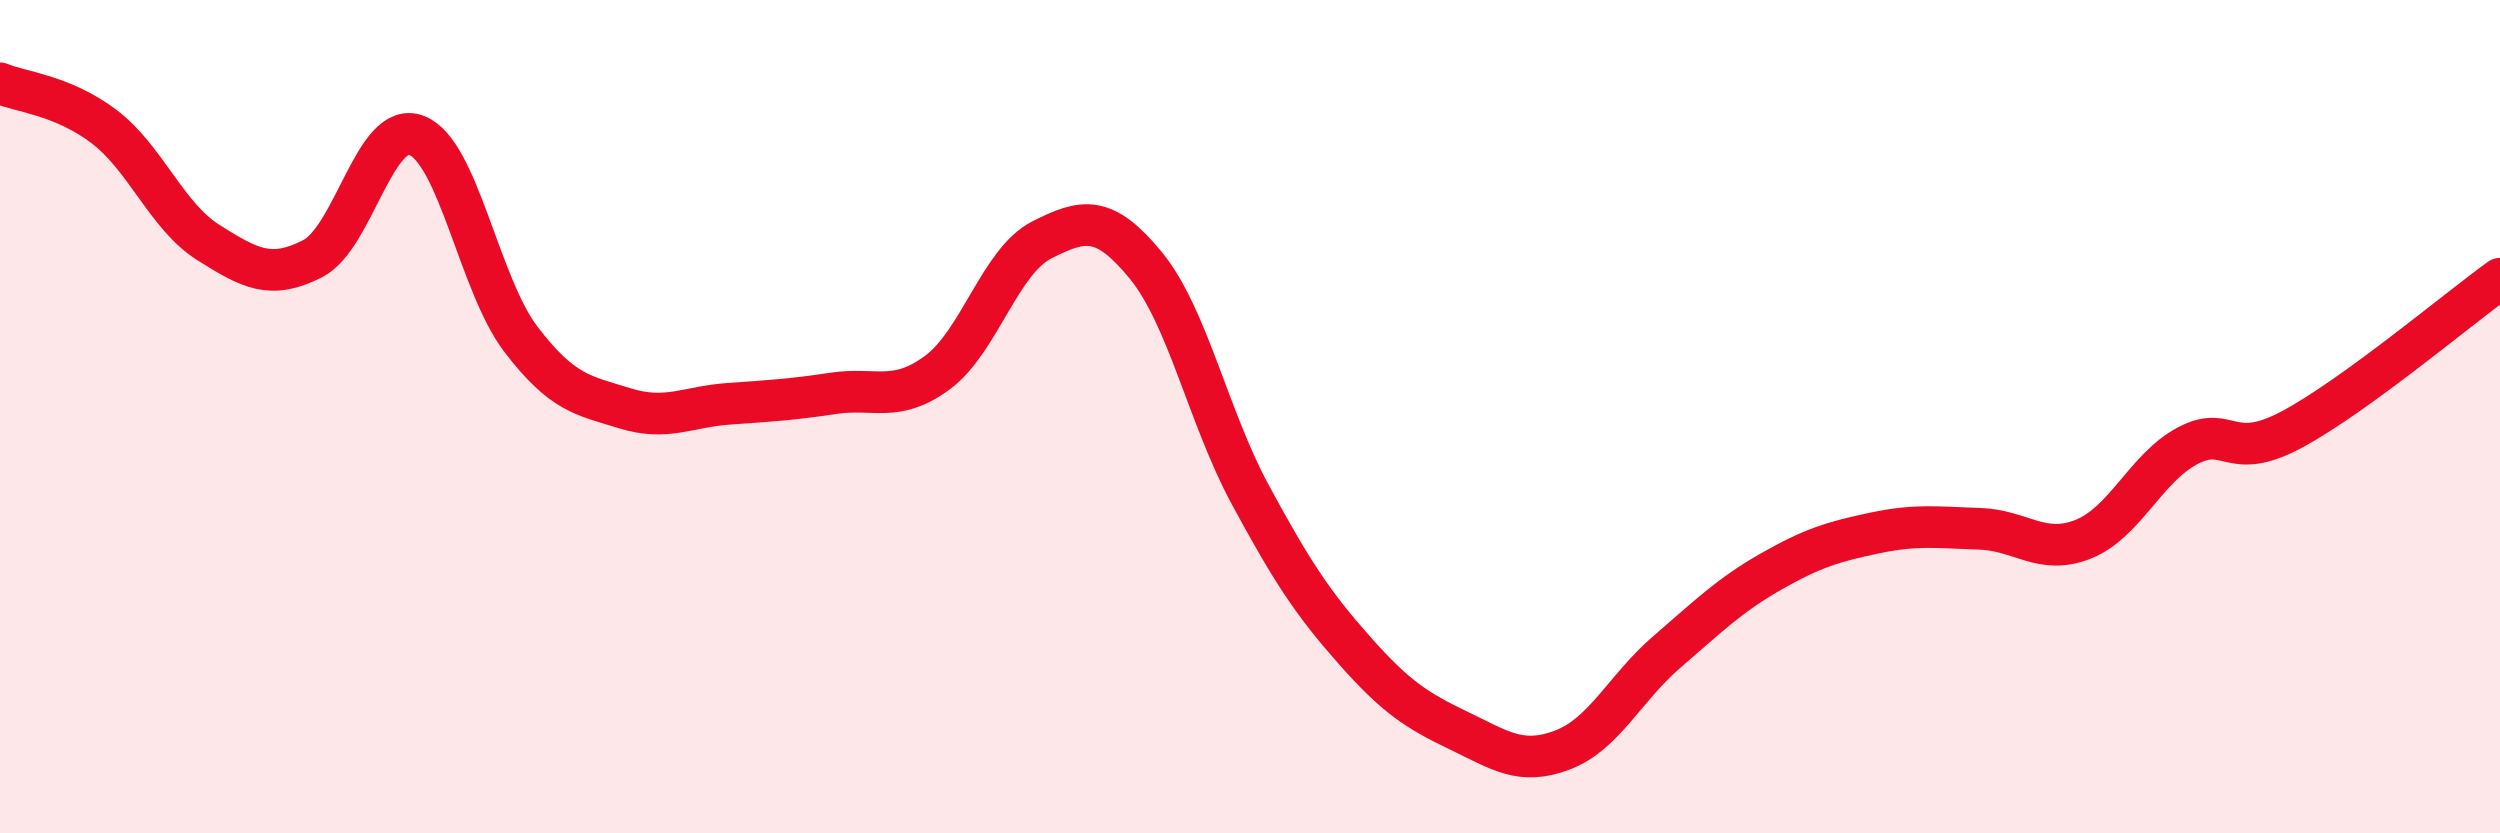 
    <svg width="60" height="20" viewBox="0 0 60 20" xmlns="http://www.w3.org/2000/svg">
      <path
        d="M 0,2 C 0.5,2.21 1.5,2.28 2.5,3.04 C 3.5,3.8 4,5.19 5,5.82 C 6,6.45 6.5,6.72 7.5,6.21 C 8.5,5.7 9,2.86 10,3.25 C 11,3.64 11.5,6.83 12.5,8.14 C 13.5,9.45 14,9.49 15,9.8 C 16,10.11 16.5,9.76 17.5,9.69 C 18.5,9.62 19,9.59 20,9.44 C 21,9.29 21.5,9.68 22.5,8.94 C 23.5,8.2 24,6.27 25,5.76 C 26,5.25 26.5,5.15 27.5,6.37 C 28.5,7.59 29,10.01 30,11.86 C 31,13.71 31.5,14.47 32.5,15.6 C 33.5,16.73 34,17.05 35,17.53 C 36,18.01 36.5,18.38 37.5,18 C 38.5,17.62 39,16.51 40,15.65 C 41,14.79 41.5,14.29 42.5,13.72 C 43.5,13.15 44,13 45,12.79 C 46,12.58 46.5,12.66 47.5,12.69 C 48.5,12.72 49,13.34 50,12.94 C 51,12.54 51.5,11.23 52.5,10.7 C 53.5,10.17 53.5,11.11 55,10.31 C 56.5,9.51 59,7.41 60,6.69L60 20L0 20Z"
        fill="#EB0A25"
        opacity="0.1"
        stroke-linecap="round"
        stroke-linejoin="round"
      />
      <path
        d="M 0,2 C 0.5,2.21 1.5,2.28 2.5,3.04 C 3.5,3.8 4,5.19 5,5.82 C 6,6.45 6.5,6.72 7.5,6.21 C 8.5,5.7 9,2.86 10,3.25 C 11,3.64 11.5,6.83 12.5,8.14 C 13.5,9.45 14,9.49 15,9.8 C 16,10.11 16.5,9.76 17.5,9.69 C 18.5,9.62 19,9.59 20,9.44 C 21,9.29 21.5,9.68 22.5,8.94 C 23.5,8.2 24,6.27 25,5.76 C 26,5.25 26.5,5.15 27.5,6.37 C 28.5,7.59 29,10.01 30,11.86 C 31,13.71 31.5,14.47 32.5,15.6 C 33.5,16.73 34,17.05 35,17.53 C 36,18.01 36.5,18.38 37.5,18 C 38.5,17.62 39,16.51 40,15.65 C 41,14.79 41.5,14.29 42.5,13.72 C 43.5,13.15 44,13 45,12.79 C 46,12.58 46.5,12.66 47.5,12.69 C 48.5,12.72 49,13.34 50,12.94 C 51,12.54 51.5,11.23 52.5,10.7 C 53.5,10.17 53.5,11.11 55,10.31 C 56.5,9.51 59,7.41 60,6.69"
        stroke="#EB0A25"
        stroke-width="1"
        fill="none"
        stroke-linecap="round"
        stroke-linejoin="round"
      />
    </svg>
  